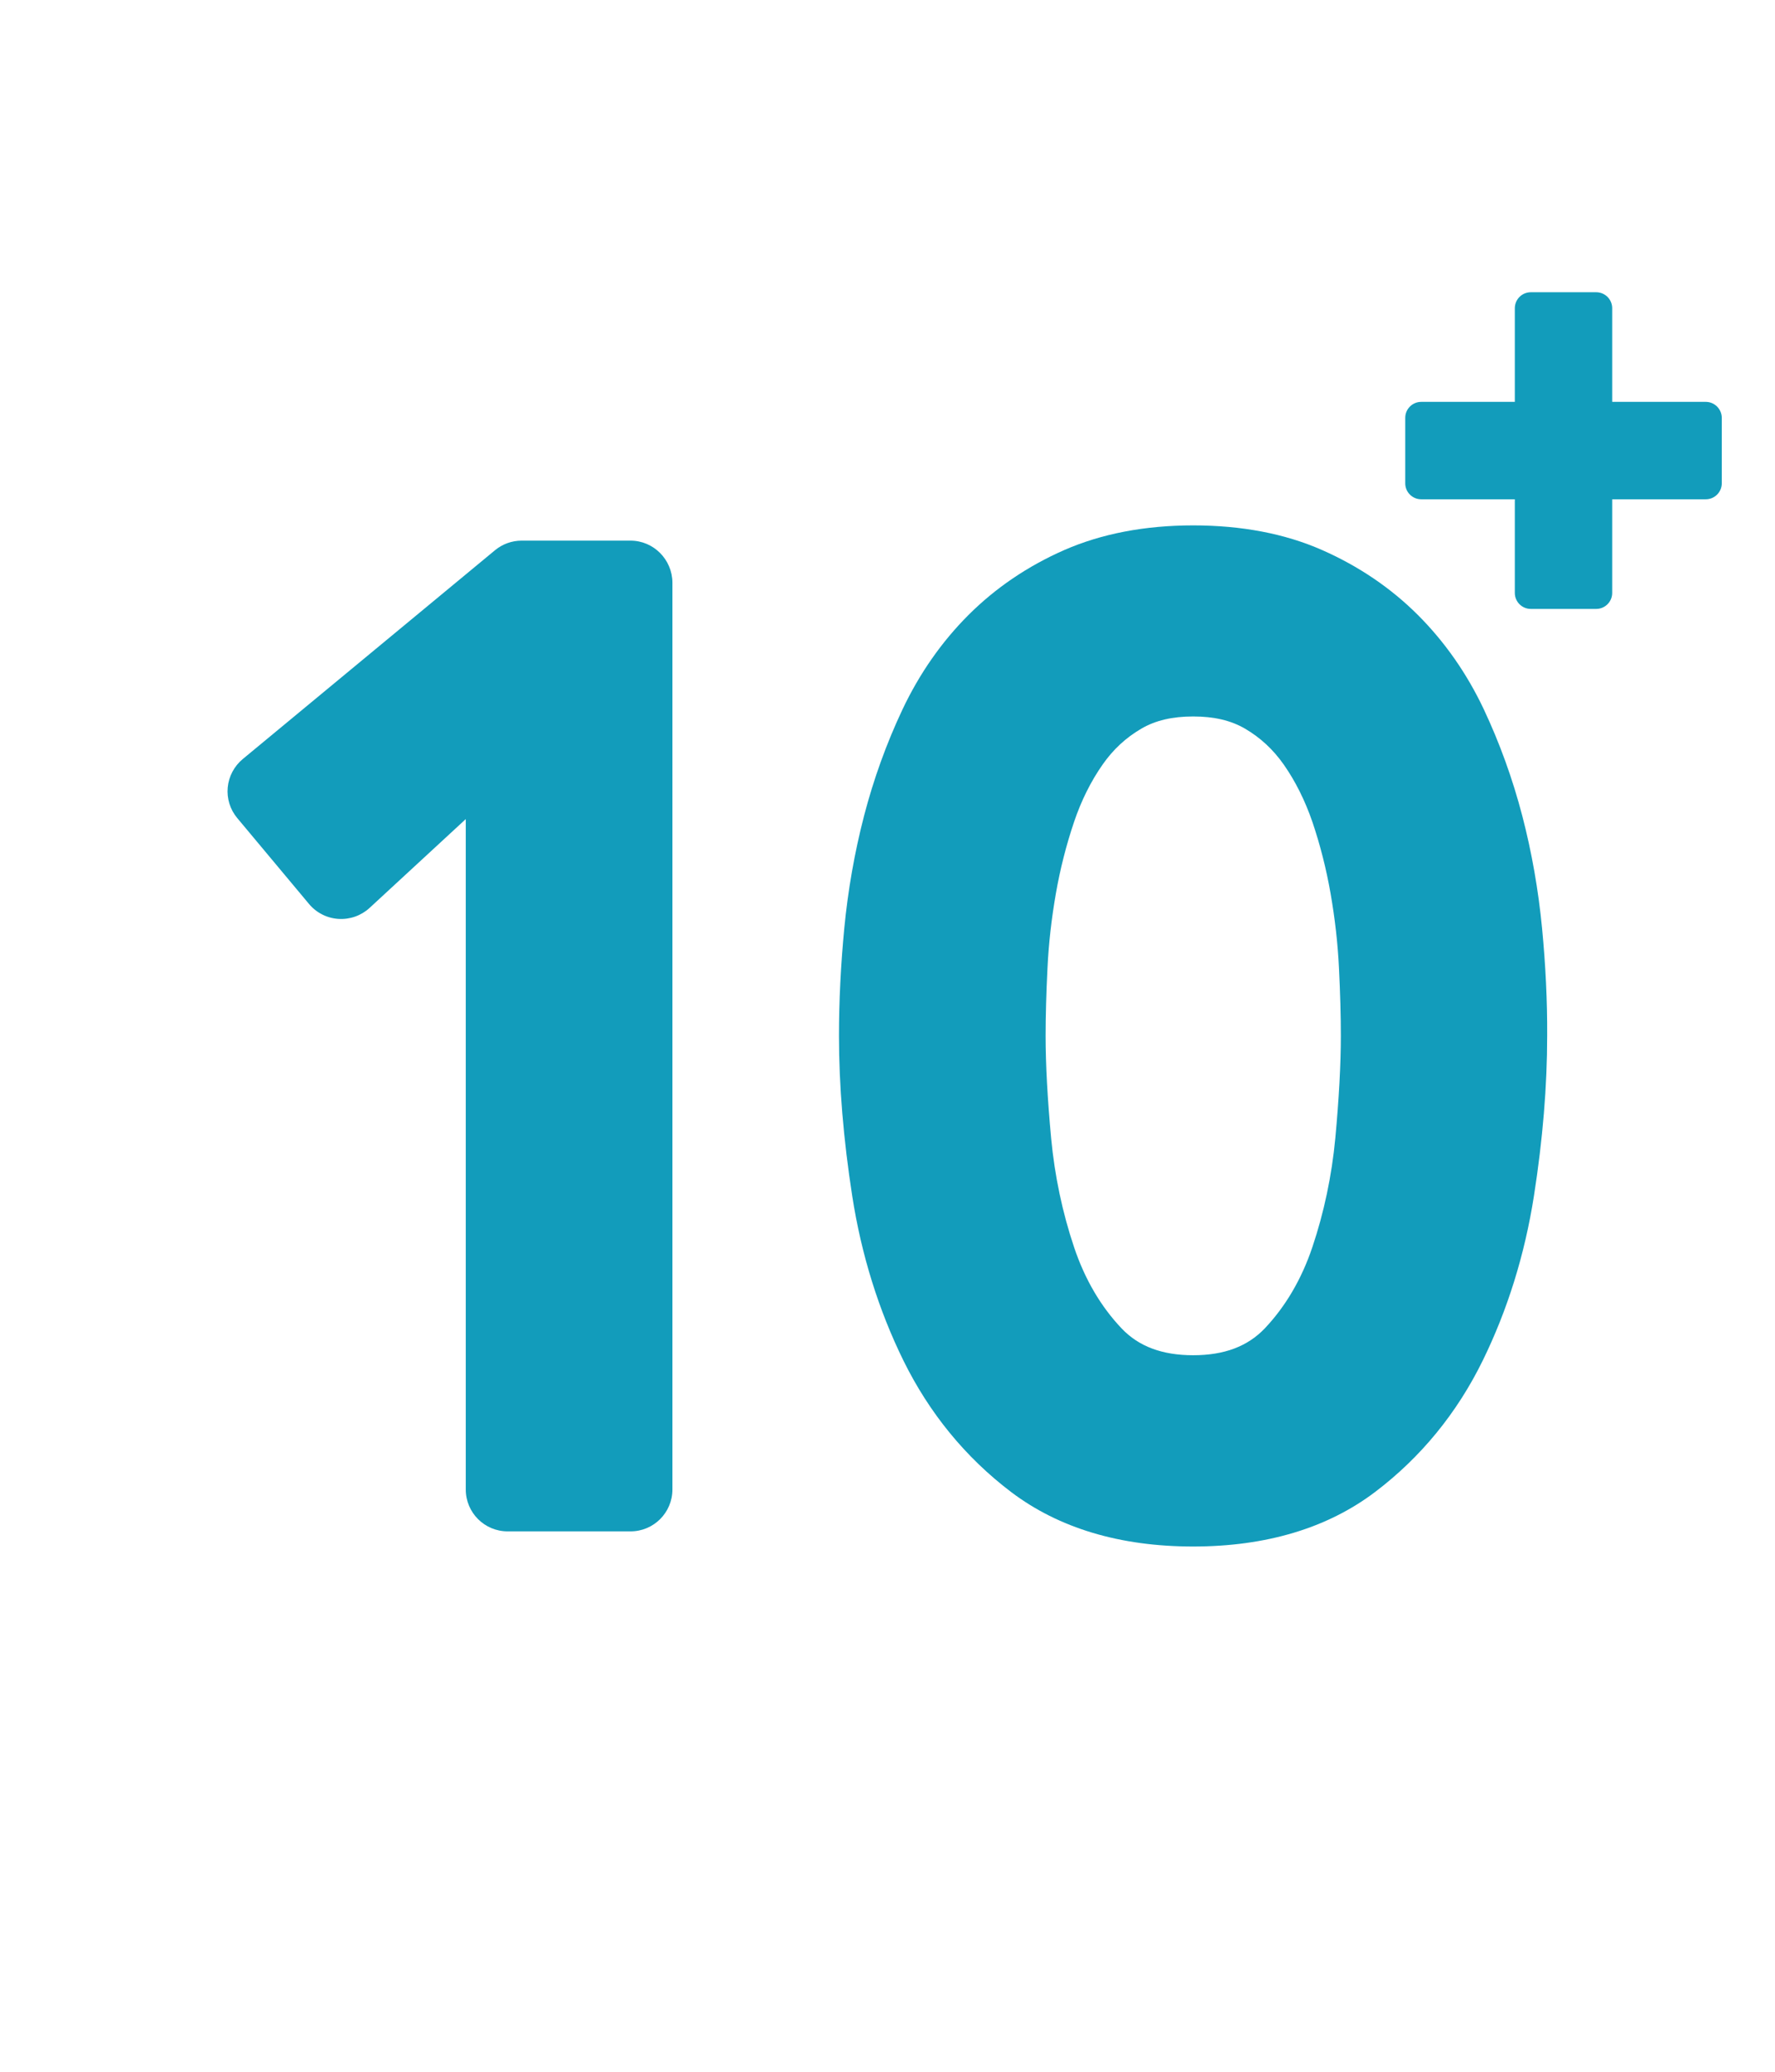 <?xml version="1.0" encoding="utf-8"?>
<!-- Generator: Adobe Illustrator 27.4.0, SVG Export Plug-In . SVG Version: 6.00 Build 0)  -->
<svg version="1.1" id="Livello_1" xmlns="http://www.w3.org/2000/svg" xmlns:xlink="http://www.w3.org/1999/xlink" x="0px" y="0px"
	 viewBox="0 0 170.08 198.43" style="enable-background:new 0 0 170.08 198.43;" xml:space="preserve">
<style type="text/css">
	.st0{fill:#129CBB;}
	.st1{fill:none;}
	.st2{fill:none;stroke:#FFFFFF;stroke-width:0;stroke-linecap:round;stroke-linejoin:round;}
</style>
<g>
	<path class="st0" d="M-162.68,88.34c-1.39-4.75-3.28-8.77-5.8-12.29c-0.21-0.29-0.22-0.37,0.08-0.65c1.83-1.78,3.48-3.39,5.09-5.09
		c0.92-0.97,1.55-1.82,1.98-2.68c0.61-1.21,0.69-2.6,0.23-3.91c-0.48-1.36-1.51-2.48-2.82-3.08c-2.19-1-4.33-0.58-6.36,1.24
		c-1.54,1.38-3.03,2.84-4.47,4.26l-0.75,0.74c-0.22,0.22-0.45,0.45-0.5,0.47c-0.1-0.02-0.42-0.25-0.61-0.39
		c-0.55-0.4-1.09-0.83-1.63-1.26c-1-0.79-2.03-1.62-3.16-2.28c-3.09-1.82-5.9-3.4-9.09-4.28c-2.82-0.78-5.67-1.47-8.58-2.18
		c-0.42-0.1-0.46-0.19-0.46-0.54c0.01-2.93,0.01-5.86-0.02-8.79c0-0.14,0.02-0.2,0.01-0.21c0.02-0.01,0.1-0.02,0.3-0.02l0.46,0.01
		c1.41,0.02,2.86,0.04,4.3-0.02c1.04-0.04,2-0.19,2.86-0.44c2.16-0.62,3.48-2.24,3.71-4.55c0.22-2.2-0.62-3.95-2.45-5.08
		c-1.39-0.86-2.92-0.99-4.23-1c-2.5-0.02-5.01-0.02-7.51-0.01l-2.97,0l-2.65,0c-2.41,0-4.83,0-7.23,0.01
		c-0.83,0-1.64,0.07-2.42,0.18c-1.75,0.26-3.01,0.96-3.86,2.14c-1.16,1.62-1.38,3.62-0.61,5.37c0.78,1.76,2.45,2.96,4.47,3.19
		c1.59,0.19,3.22,0.18,4.79,0.18c0.53,0,1.05,0,1.58,0c0.28,0,0.34,0.03,0.34,0.03c0,0,0.03,0.06,0.03,0.25
		c-0.02,2.99-0.01,5.97,0.01,8.96c0,0.21-0.03,0.25-0.03,0.25c0,0-0.04,0.04-0.25,0.09c-2.13,0.43-4.06,0.82-5.95,1.33
		c-5.28,1.43-10.08,3.7-14.35,6.77c-7.9-2.97-15.8-5.94-23.69-8.94c-3.54-1.35-7-1.35-10.52,0.05c-3.08,1.22-6.2,2.35-9.3,3.52
		c-8.75,3.33-17.5,6.64-26.23,9.99c-2.78,1.06-5.7,1.85-8.13,3.65c-1.17,0.87-2.33,1.93-3.11,3.14c-1.52,2.37-1.99,5.12-1.99,7.92
		c-0.02,15.6-0.02,31.2,0.01,46.8c0,1.57,0.11,3.15,0.35,4.7c0.54,3.6,2.32,6.49,5.57,8.2c2.52,1.34,5.17,2.47,7.84,3.5
		c7.97,3.09,15.96,6.1,23.96,9.1c4.45,1.67,8.91,3.29,13.39,4.86c2.08,0.73,4.2,0.68,6.29-0.06c1.09-0.38,2.19-0.72,3.26-1.13
		c11.85-4.49,23.7-8.98,35.56-13.48c1.78-0.67,3.56-1.33,5.21-2.26c0.88,0.14,1.77,0.25,2.67,0.33c1.82,0.16,3.66,0.23,5.5,0.23
		c1.31,0,2.62-0.04,3.93-0.12c3.49-0.21,7.14-1.06,11.51-2.68c3.6-1.33,6.61-2.9,9.22-4.79c5.85-4.24,10.47-9.42,13.74-15.42
		c2.85-5.23,4.59-10.67,5.16-16.15C-160.44,100.1-160.98,94.14-162.68,88.34z M-265.2,149.05c0,0.3,0,0.61,0,1.1
		c-0.88-0.32-1.59-0.56-2.29-0.83c-7.4-2.84-14.8-5.69-22.2-8.53c-4.15-1.59-8.3-3.15-12.45-4.74c-1.7-0.65-1.97-1.07-1.97-2.89
		c0-14.11,0-28.22,0-42.33c0-0.3,0-0.59,0-0.98c0.31,0.09,0.49,0.14,0.67,0.21c9.54,3.77,19.08,7.55,28.62,11.32
		c2.93,1.16,5.86,2.29,8.81,3.41c0.62,0.24,0.83,0.57,0.83,1.25C-265.2,120.38-265.2,134.72-265.2,149.05z M-258.7,95.82
		c-1.12,0.45-2.08,0.26-3.15-0.17c-6.26-2.51-12.54-4.97-18.82-7.43c-6.36-2.49-12.73-4.95-19.09-7.43
		c-0.22-0.09-0.41-0.23-0.76-0.43c5.55-2.11,10.88-4.14,16.2-6.17c7.3-2.78,14.61-5.53,21.9-8.35c1.54-0.6,2.89-0.63,4.46-0.02
		c6.14,2.37,12.28,4.71,18.43,7.05c-4.49,5.43-7.42,11.68-8.88,18.91C-251.85,93.11-255.28,94.45-258.7,95.82z M-235.05,142.6
		c-6.38,2.44-12.77,4.85-19.15,7.26c-0.25,0.1-0.51,0.17-0.85,0.28c-0.03-0.32-0.06-0.54-0.06-0.75c0-14.42,0.02-28.83,0-43.25
		c0-0.83,0.28-1.16,1.03-1.44c1.55-0.6,3.1-1.2,4.65-1.8c0.13,3.23,0.79,6.35,1.46,9.06c2.36,9.58,7.6,17.64,15.58,23.96
		c1.71,1.35,3.47,2.56,5.28,3.62C-229.76,140.56-232.41,141.59-235.05,142.6z M-181.38,124.26c-6.21,6.36-14.62,9.99-23.12,9.99
		c-0.12,0-0.25,0-0.38,0h0h0c-8.89,0.07-17.34-3.4-23.72-9.76c-6.26-6.23-9.83-14.64-9.8-23.08c0.06-18.98,14.31-33.43,33.14-33.61
		c0.11,0,0.22,0,0.33,0c17.68,0,32.52,14.1,33.14,31.58C-171.46,108.76-174.86,117.6-181.38,124.26z"/>
	<path class="st0" d="M-207.98,107.63h-11.31l7.62-6.55c0.58-0.52,1.12-1.06,1.61-1.61c0.51-0.57,0.96-1.2,1.33-1.88
		c0.38-0.68,0.68-1.45,0.89-2.28c0.21-0.83,0.32-1.76,0.32-2.76c0-1.58-0.27-2.99-0.8-4.2c-0.53-1.22-1.28-2.24-2.23-3.06
		c-0.94-0.8-2.05-1.41-3.32-1.82c-1.24-0.4-2.59-0.6-4.01-0.6c-1.52,0-2.96,0.2-4.27,0.6c-1.33,0.4-2.51,1.02-3.51,1.84
		c-1,0.82-1.82,1.85-2.42,3.08c-0.6,1.22-0.95,2.66-1.04,4.3c-0.02,0.39,0.27,0.72,0.66,0.75l6.32,0.46
		c0.4,0.02,0.73-0.26,0.76-0.65c0.07-0.91,0.38-1.66,0.94-2.27c0.52-0.58,1.25-0.86,2.23-0.86c0.83,0,1.52,0.23,2.13,0.71
		c0.55,0.44,0.82,1.03,0.82,1.82c0,0.73-0.23,1.35-0.71,1.89c-0.57,0.65-1.15,1.24-1.71,1.75l-11.58,10.4
		c-0.15,0.13-0.24,0.33-0.24,0.53v6.7c0,0.39,0.32,0.71,0.71,0.71h20.8c0.39,0,0.71-0.32,0.71-0.71v-5.56
		C-207.27,107.94-207.58,107.63-207.98,107.63z"/>
	<path class="st0" d="M-181.99,101.9h-3.12V84.08c0-0.39-0.32-0.71-0.71-0.71h-6.91c-0.24,0-0.46,0.12-0.59,0.32l-12.17,18.53
		c-0.08,0.12-0.12,0.25-0.12,0.39v5.31c0,0.39,0.32,0.71,0.71,0.71h12.3v5.27c0,0.39,0.32,0.71,0.71,0.71h6.06
		c0.39,0,0.71-0.32,0.71-0.71v-5.27h3.12c0.39,0,0.71-0.32,0.71-0.71v-5.31C-181.28,102.22-181.6,101.9-181.99,101.9z M-192.6,101.9
		h-4.68l4.68-7.28V101.9z"/>
</g>
<g>
	<path class="st0" d="M-367.86,121.94c0-0.91-0.03-1.83-0.09-2.74c0.04-0.44,0.06-0.87,0.07-1.3c0.06-6.2,0.03-12.41,0.02-18.61
		c0-1.11-0.03-2.22-0.12-3.33c-0.29-3.68-1.83-6.73-4.69-9.07c-2.99-2.44-6.31-4.28-9.96-5.56c-3.88-1.36-7.84-2.42-11.89-3.08
		c-0.24-0.04-0.48-0.06-0.72-0.1c0.01-0.16,0.02-0.32,0.02-0.48c0.06-6.2,0.03-12.41,0.02-18.61c0-0.91-0.03-1.83-0.09-2.74
		c0.04-0.44,0.06-0.87,0.07-1.3c0.06-6.2,0.03-12.41,0.02-18.61c0-1.11-0.03-2.22-0.12-3.33c-0.29-3.68-1.83-6.73-4.69-9.07
		c-2.99-2.44-6.31-4.28-9.96-5.56c-3.88-1.36-7.84-2.42-11.89-3.08c-5.56-0.89-11.16-1.27-16.8-1.09c-4.2,0.14-8.37,0.55-12.5,1.25
		c-3.68,0.62-7.3,1.54-10.83,2.83c-2.94,1.07-5.84,2.18-8.39,4.05c-1.77,1.3-3.4,2.75-4.68,4.54c-1.62,2.25-2.19,4.86-2.23,7.57
		c-0.06,3.46-0.01,6.93-0.01,10.4s-0.03,6.93,0.01,10.4c0,0.3,0.03,0.59,0.05,0.89c-0.02,0.29-0.03,0.57-0.04,0.86
		c-1.4-0.02-2.8-0.01-4.2,0.03c-4.2,0.14-8.37,0.55-12.5,1.25c-3.68,0.62-7.3,1.54-10.83,2.83c-2.94,1.07-5.84,2.18-8.39,4.05
		c-1.77,1.3-3.4,2.75-4.68,4.54c-1.62,2.25-2.19,4.86-2.23,7.57c-0.06,3.46-0.01,6.93-0.01,10.4c0,3.47-0.03,6.93,0.01,10.4
		c0,0.3,0.03,0.59,0.05,0.89c-0.02,0.32-0.04,0.65-0.04,0.97c-0.06,3.46-0.01,6.93-0.01,10.4c0,3.47-0.03,6.93,0.01,10.4
		c0,0.37,0.03,0.73,0.06,1.09c-0.03,0.36-0.04,0.73-0.05,1.1c-0.06,3.46-0.01,6.93-0.01,10.4c0,3.47-0.03,6.93,0.01,10.4
		c0.05,3.74,1.21,7.05,3.95,9.71c1.61,1.56,3.39,2.87,5.35,3.95c4.95,2.74,10.29,4.36,15.82,5.37c3.7,0.68,7.43,1.08,11.2,1.24
		c6.49,0.27,12.96,0.05,19.37-1.01c4.98-0.83,9.82-2.19,14.45-4.19c0,1.67,0,3.35,0.02,5.02c0.05,3.74,1.21,7.05,3.95,9.71
		c1.61,1.56,3.39,2.87,5.35,3.95c4.95,2.74,10.29,4.36,15.82,5.37c3.7,0.68,7.43,1.08,11.2,1.24c6.49,0.27,12.96,0.05,19.37-1.01
		c5.54-0.92,10.9-2.49,16-4.89c2.32-1.09,4.41-2.54,6.26-4.32c1.71-1.65,3.02-3.58,3.56-5.9c0.33-1.45,0.56-2.95,0.57-4.43
		c0.06-6.2,0.03-12.41,0.02-18.61c0-0.98-0.03-1.97-0.1-2.95c0.04-0.47,0.08-0.95,0.08-1.42
		C-367.82,134.35-367.85,128.15-367.86,121.94z M-375.52,154.17c0,3.44-0.01,6.89,0.01,10.33c0.01,0.97-0.3,1.79-0.86,2.56
		c-1.43,1.99-3.46,3.23-5.59,4.3c-3.45,1.73-7.08,2.95-10.87,3.71c-4.33,0.87-8.7,1.38-13.11,1.39c-3.5,0.01-7.02,0.01-10.5-0.27
		c-6.04-0.48-11.99-1.55-17.61-3.95c-2.6-1.11-5.09-2.45-6.99-4.65c-0.85-0.99-1.32-2.08-1.29-3.44c0.06-3.31,0.02-6.63,0.02-9.94
		c0-0.2,0-0.42,0-0.71c0.53,0.35,1.08,0.68,1.64,1c4.95,2.74,10.29,4.36,15.82,5.37c3.7,0.68,7.43,1.08,11.2,1.24
		c6.49,0.27,12.96,0.05,19.37-1.01c5.54-0.92,10.9-2.49,16-4.89c0.95-0.45,1.85-0.97,2.72-1.53
		C-375.53,153.85-375.52,154.01-375.52,154.17z M-511.19,147.51c-0.85-0.99-1.32-2.08-1.29-3.44c0.06-3.31,0.02-6.63,0.02-9.94
		c0-0.2,0-0.42,0-0.71c0.53,0.35,1.08,0.68,1.64,1c4.95,2.74,10.29,4.36,15.82,5.37c3.7,0.68,7.43,1.08,11.2,1.24
		c6.49,0.27,12.96,0.05,19.37-1.01c4.98-0.83,9.82-2.19,14.45-4.19c0,1.67,0,3.35,0.02,5.02c0,0.37,0.03,0.73,0.06,1.09
		c-0.03,0.36-0.04,0.73-0.05,1.1c-0.04,2.35-0.03,4.7-0.02,7.05c-0.69,0.43-1.41,0.82-2.14,1.19c-3.45,1.73-7.08,2.95-10.87,3.71
		c-4.33,0.87-8.7,1.38-13.11,1.39c-3.5,0.01-7.02,0.01-10.5-0.27c-6.04-0.48-11.99-1.55-17.61-3.95
		C-506.8,151.04-509.29,149.7-511.19,147.51z M-508.05,71.05c3.57-2.24,7.51-3.54,11.59-4.46c5.14-1.16,10.36-1.72,15.63-1.83
		c4.35-0.09,8.66,0.19,12.97,0.74c4.42,0.56,8.73,1.57,12.91,3.13c2.36,0.88,4.59,2.02,6.51,3.64c0.91,0.77,1.64,1.78,2.35,2.75
		c0.54,0.72,0.48,1.56,0.07,2.37c-0.9,1.76-2.41,2.91-4,3.97c-2.48,1.64-5.25,2.65-8.04,3.6c-3.16,1.08-6.43,1.75-9.75,2.06
		c-3.59,0.34-7.19,0.58-10.87,0.88c-3.48-0.27-7.03-0.44-10.54-0.85c-2.83-0.33-5.67-0.8-8.44-1.47c-4.16-1.01-8.18-2.46-11.67-5.06
		c-1.07-0.8-1.99-1.74-2.67-2.91c-0.53-0.92-0.55-1.8-0.02-2.73C-511.07,73.2-509.64,72.05-508.05,71.05z M-465.23,28.25
		c3.57-2.24,7.51-3.54,11.59-4.46c5.14-1.16,10.36-1.72,15.63-1.83c4.35-0.09,8.66,0.19,12.97,0.74c4.42,0.56,8.73,1.57,12.91,3.13
		c2.36,0.88,4.59,2.02,6.51,3.64c0.91,0.77,1.64,1.78,2.35,2.75c0.54,0.72,0.48,1.56,0.07,2.37c-0.9,1.76-2.41,2.91-4,3.97
		c-2.48,1.64-5.25,2.65-8.04,3.6c-3.16,1.08-6.43,1.75-9.75,2.06c-3.59,0.34-7.19,0.58-10.87,0.88c-3.48-0.27-7.02-0.44-10.54-0.85
		c-2.83-0.33-5.67-0.8-8.44-1.47c-4.16-1.01-8.18-2.46-11.67-5.06c-1.07-0.8-1.99-1.74-2.67-2.91c-0.53-0.92-0.55-1.8-0.02-2.73
		C-468.25,30.4-466.82,29.24-465.23,28.25z M-512.46,88.49c0-0.23,0-0.45,0-0.8c0.92,0.51,1.73,0.98,2.55,1.41
		c4.16,2.16,8.56,3.6,13.14,4.56c5.12,1.07,10.29,1.65,15.52,1.64c3.59-0.01,7.19,0,10.76-0.29c3.68-0.29,7.33-0.85,10.93-1.78
		c4.63-1.19,9.15-2.63,13.23-5.2c0.07-0.04,0.14-0.08,0.22-0.12c-0.58,0.59-1.13,1.22-1.62,1.9c-1.62,2.25-2.19,4.86-2.23,7.57
		c-0.04,2.35-0.03,4.7-0.02,7.05c-0.69,0.43-1.41,0.82-2.14,1.19c-3.45,1.73-7.08,2.95-10.87,3.71c-4.33,0.87-8.7,1.38-13.11,1.39
		c-3.5,0.01-7.02,0.01-10.5-0.27c-6.04-0.48-11.99-1.55-17.61-3.95c-2.6-1.11-5.09-2.45-6.99-4.65c-0.85-0.99-1.32-2.08-1.29-3.44
		C-512.41,95.12-512.46,91.8-512.46,88.49z M-469.64,45.69c0-0.23,0-0.45,0-0.8c0.92,0.51,1.73,0.98,2.55,1.41
		c4.16,2.16,8.56,3.6,13.14,4.56c5.12,1.07,10.29,1.65,15.52,1.64c3.59-0.01,7.19,0,10.76-0.29c3.68-0.29,7.33-0.85,10.93-1.78
		c4.63-1.19,9.15-2.63,13.23-5.2c0.16-0.1,0.34-0.18,0.6-0.32c0.02,0.29,0.04,0.5,0.04,0.72c0,3.44-0.01,6.89,0.01,10.33
		c0.01,0.97-0.3,1.79-0.86,2.56c-1.43,1.99-3.46,3.23-5.59,4.3c-3.45,1.73-7.08,2.95-10.87,3.71c-4.33,0.87-8.7,1.38-13.11,1.39
		c-2.83,0-5.66,0-8.48-0.14c-0.34-0.34-0.69-0.67-1.08-0.98c-2.99-2.44-6.31-4.28-9.96-5.56c-3.88-1.36-7.84-2.42-11.89-3.08
		c-1.54-0.25-3.08-0.45-4.63-0.61c-0.24-0.58-0.36-1.22-0.35-1.93C-469.6,52.32-469.64,49-469.64,45.69z M-426.6,113.75
		c5.12,1.07,10.29,1.65,15.52,1.64c3.59-0.01,7.19,0,10.76-0.29c3.68-0.29,7.33-0.85,10.93-1.78c4.63-1.19,9.15-2.63,13.23-5.2
		c0.16-0.1,0.34-0.18,0.6-0.32c0.02,0.29,0.04,0.5,0.04,0.72c0,3.44-0.01,6.89,0.01,10.33c0.01,0.97-0.3,1.79-0.86,2.56
		c-1.43,1.99-3.46,3.23-5.59,4.3c-3.45,1.73-7.08,2.95-10.87,3.71c-4.33,0.87-8.7,1.38-13.11,1.39c-3.5,0.01-7.02,0.01-10.5-0.27
		c-6.04-0.48-11.99-1.55-17.61-3.95c-2.6-1.11-5.09-2.45-6.99-4.65c-0.85-0.99-1.32-2.08-1.29-3.44c0.06-3.31,0.02-6.63,0.02-9.94
		c0-0.23,0-0.45,0-0.8c0.92,0.51,1.73,0.98,2.55,1.41C-435.59,111.34-431.19,112.79-426.6,113.75z M-375.52,131.18
		c0,3.44-0.01,6.89,0.01,10.33c0.01,0.97-0.3,1.79-0.86,2.56c-1.43,1.99-3.46,3.23-5.59,4.3c-3.45,1.73-7.08,2.95-10.87,3.71
		c-4.33,0.87-8.7,1.38-13.11,1.39c-3.5,0.01-7.02,0.01-10.5-0.27c-6.04-0.48-11.99-1.55-17.61-3.95c-2.6-1.11-5.09-2.45-6.99-4.65
		c-0.85-0.99-1.32-2.08-1.29-3.44c0.06-3.31,0.02-6.63,0.02-9.94c0-0.12,0-0.24,0-0.38c0.53,0.35,1.08,0.68,1.64,1
		c4.95,2.74,10.29,4.36,15.82,5.37c3.7,0.68,7.43,1.08,11.2,1.24c6.49,0.27,12.96,0.05,19.37-1.01c5.54-0.92,10.9-2.49,16-4.89
		c0.96-0.45,1.86-0.98,2.74-1.54C-375.53,131.07-375.52,131.13-375.52,131.18z M-402.86,68.3c0,3,0,6,0.01,9
		c-2.81-0.19-5.64-0.24-8.47-0.14c-4.2,0.14-8.37,0.55-12.5,1.25c-3.68,0.62-7.3,1.54-10.83,2.83c-1.13,0.41-2.26,0.83-3.36,1.3
		c0-1.11,0-2.22-0.01-3.33c0-1.11-0.03-2.22-0.12-3.33c-0.01-0.08-0.02-0.15-0.03-0.23c5.55,0.1,11.07-0.18,16.56-1.09
		c5.54-0.92,10.9-2.49,16-4.89c0.96-0.45,1.86-0.98,2.74-1.54C-402.87,68.18-402.86,68.24-402.86,68.3z M-512.46,111.14
		c0-0.12,0-0.24,0-0.38c0.53,0.35,1.08,0.68,1.64,1c4.95,2.74,10.29,4.36,15.82,5.37c3.7,0.68,7.43,1.08,11.2,1.24
		c6.49,0.27,12.96,0.05,19.37-1.01c4.98-0.83,9.82-2.19,14.45-4.19c0,1.67,0,3.35,0.02,5.02c0,0.3,0.03,0.59,0.05,0.89
		c-0.02,0.32-0.04,0.65-0.04,0.97c-0.04,2.35-0.03,4.7-0.02,7.05c-0.69,0.43-1.41,0.82-2.14,1.19c-3.45,1.73-7.08,2.95-10.87,3.71
		c-4.33,0.87-8.7,1.38-13.11,1.39c-3.5,0.01-7.02,0.01-10.5-0.27c-6.04-0.48-11.99-1.55-17.61-3.95c-2.6-1.11-5.09-2.45-6.99-4.65
		c-0.85-0.99-1.32-2.08-1.29-3.44C-512.41,117.77-512.46,114.46-512.46,111.14z M-375.86,97.46c-0.9,1.76-2.41,2.91-4,3.97
		c-2.48,1.64-5.25,2.65-8.04,3.6c-3.16,1.08-6.43,1.75-9.75,2.06c-3.59,0.34-7.19,0.58-10.87,0.88c-3.48-0.27-7.03-0.44-10.54-0.85
		c-2.83-0.33-5.67-0.8-8.44-1.47c-4.16-1.01-8.18-2.46-11.67-5.06c-1.07-0.8-1.99-1.74-2.67-2.91c-0.53-0.92-0.55-1.8-0.02-2.73
		c0.95-1.67,2.39-2.83,3.98-3.82c3.57-2.24,7.51-3.54,11.59-4.46c5.14-1.16,10.36-1.72,15.63-1.83c4.35-0.09,8.66,0.19,12.97,0.74
		c4.42,0.56,8.73,1.57,12.91,3.13c2.36,0.88,4.59,2.02,6.51,3.64c0.91,0.77,1.64,1.78,2.35,2.75
		C-375.39,95.82-375.44,96.65-375.86,97.46z"/>
</g>
<g>
	<path class="st1" d="M-303.11-41.16c4.34-4.46,8.15-9.9,11.65-16.63c2.13-4.09,4.5-8.96,5.99-14.03
		c2.95-10.06,4.44-18.58,4.7-26.83c0.05-1.72-0.18-1.97-1.55-2.56c-0.93-0.4-1.86-0.8-2.79-1.19l-0.18-0.07
		c-0.67-0.29-1.35-0.57-2.02-0.86l-7.4-3.18c-9.3-4-18.91-8.13-28.44-12.27c-0.53-0.23-0.74-0.25-1.35,0.02
		c-7.16,3.13-14.47,6.25-21.53,9.27l-10.54,4.51c-3.07,1.31-6.14,2.62-9.2,3.96c-1.13,0.49-1.17,0.97-1.2,1.25
		c-0.05,0.56-0.03,1.17-0.02,1.82l0,0.11c0.01,0.29,0.01,0.59,0.01,0.88c0,0,0,0.01,0,0.01h0.01h-0.01
		c0.07,4.39,1.46,12.71,2.74,18.33c2.8,12.27,8.35,23.68,16.49,33.9c5.58,7,13,12.81,23.35,18.29c0.45,0.24,0.71,0.18,1.02,0.01
		c0.27-0.15,0.53-0.3,0.79-0.45l0.1-0.06c0.57-0.33,1.1-0.63,1.65-0.92C-314.2-31.43-308.23-35.9-303.11-41.16z M-324.6-52.5
		c-1.37,1.35-2.78,2.33-4.21,2.94c-0.92,0.39-1.88,0.59-2.84,0.59c-2.08,0-4.08-0.91-5.93-2.72c-3.98-3.87-8.03-7.92-11.59-11.5
		l-0.89-0.89l1.06-1.06l0,0l-1.06,1.06c-1.06-1.06-2.16-2.15-3.12-3.44c-1.73-2.32-2.21-5.11-1.33-7.66c0.9-2.58,3.05-4.5,5.9-5.25
		c2.5-0.66,5-0.07,7.03,1.67c1.84,1.58,3.58,3.25,5.25,4.87l0.51,0.49c1.35,1.3,2.77,2.71,4.33,4.29
		c7.75-7.79,14.92-14.97,21.9-21.9c1.36-1.35,2.74-2.52,4.13-3.49c2.67-1.87,5.85-1.94,8.72-0.2c2.35,1.43,3.75,3.76,3.94,6.57
		c0,0.09,0.01,0.17,0,0.24c-0.07,3.24-1.7,5.29-3.12,6.71c-2.43,2.44-4.87,4.88-7.31,7.31l-4.83,4.82c-1.4,1.4-2.8,2.8-4.19,4.2
		l-0.6,0.6C-316.48-60.59-320.58-56.47-324.6-52.5z"/>
	<path class="st0" d="M-314.07-15.97c4.8-2.5,9.57-5.69,14.18-9.47c5.31-4.35,10.1-9.78,15.07-17.1
		c8.06-11.85,13.38-24.63,15.8-37.99c1.15-6.31,1.77-11.38,1.95-15.94c0.06-3.06,0.12-5.88-0.89-8.49v0
		c-1.61-4.15-4.75-7.21-9.33-9.11c-2.35-0.97-4.7-1.97-7.05-2.96l-12.54-5.29c-7.86-3.31-15.72-6.62-23.57-9.95
		c-1.16-0.49-2.27-0.74-3.36-0.74c-1.01,0-2,0.21-3.01,0.63c-1.76,0.73-3.52,1.45-5.28,2.18c-2.44,1-4.87,2-7.3,3.02l-0.16,0.07
		c-6.98,2.95-14.89,6.29-22.52,9.6l-1.62,0.7c-3.45,1.49-7.01,3.03-10.33,4.86c-3.42,1.89-5.66,5.06-6.31,8.95
		c-0.4,2.36-0.5,4.88-0.32,7.5c0.43,6.07,1.39,12.36,2.93,19.22c1.75,7.79,4.16,14.71,7.37,21.17c3.49,7.02,7.68,13.54,12.45,19.36
		c3.45,4.22,7.24,8,11.25,11.25c4.63,3.76,9.7,6.71,15.88,10c3.07,1.63,6.25,2.16,9.44,1.56c2.33-0.44,4.45-1.56,6.5-2.64
		L-314.07-15.97z M-320.96-24.36l-0.13,0.08c-0.27,0.16-0.54,0.31-0.82,0.46c-0.63,0.36-1.29,0.53-1.95,0.53
		c-0.65,0-1.3-0.17-1.94-0.51c-10.73-5.67-18.45-11.73-24.29-19.07c-8.42-10.58-14.17-22.39-17.07-35.1
		c-1.32-5.77-2.75-14.38-2.82-18.97c0-0.01,0-0.01,0-0.02c0-0.27-0.01-0.55-0.01-0.82l0-0.11c-0.01-0.7-0.03-1.42,0.03-2.14
		c0.14-1.69,1.15-2.95,2.99-3.75c3.07-1.34,6.14-2.65,9.22-3.96l10.54-4.51c7.06-3.02,14.36-6.14,21.51-9.26
		c1.35-0.59,2.43-0.59,3.75-0.02c9.52,4.15,19.13,8.28,28.43,12.27l7.4,3.18c0.67,0.29,1.34,0.57,2.01,0.85l0.18,0.07
		c0.94,0.4,1.87,0.8,2.81,1.2c2.56,1.11,3.44,2.53,3.35,5.4c-0.26,8.51-1.79,17.27-4.81,27.58c-1.56,5.32-4.01,10.35-6.21,14.57
		c-3.64,6.99-7.61,12.67-12.16,17.34c-5.33,5.48-11.55,10.14-18.46,13.84C-319.94-24.95-320.45-24.65-320.96-24.36z"/>
	<line class="st2" x1="-366.97" y1="-96.96" x2="-366.98" y2="-96.96"/>
	<polygon class="st0" points="-349.01,-65.14 -349.01,-65.14 -349.01,-65.14 	"/>
	<path class="st0" d="M-347.95-66.2l0.89,0.89c3.56,3.57,7.6,7.61,11.56,11.47c1.83,1.78,3.7,2.28,5.51,1.51
		c1.08-0.46,2.18-1.24,3.28-2.32c4.01-3.96,8.11-8.07,11.73-11.7l0.6-0.6c1.4-1.4,2.79-2.8,4.19-4.2l4.83-4.83
		c2.44-2.43,4.88-4.86,7.31-7.3c1.14-1.15,2.2-2.5,2.25-4.68c-0.12-1.8-0.99-3.26-2.51-4.18c-1.86-1.13-3.74-1.1-5.44,0.09
		c-1.24,0.87-2.5,1.93-3.73,3.16c-7.29,7.25-14.8,14.76-22.95,22.97c-0.28,0.28-0.66,0.44-1.06,0.44c0,0,0,0,0,0
		c-0.4,0-0.78-0.16-1.06-0.44c-0.01-0.01-0.01-0.01-0.02-0.02c-1.96-2-3.71-3.74-5.33-5.3l-0.51-0.5c-1.64-1.59-3.34-3.23-5.12-4.75
		c-0.94-0.8-1.99-1.21-3.09-1.21c-0.4,0-0.81,0.05-1.22,0.16c-1.87,0.49-3.27,1.71-3.83,3.34c-0.56,1.59-0.23,3.37,0.9,4.88
		C-349.96-68.2-348.94-67.19-347.95-66.2C-347.95-66.2-347.95-66.2-347.95-66.2z"/>
</g>
<path class="st0" d="M163.45,38.49h-8.97v-8.97c0-0.84-0.68-1.53-1.53-1.53h-6.27c-0.84,0-1.53,0.68-1.53,1.53v8.97h-8.97
	c-0.84,0-1.53,0.68-1.53,1.53v6.27c0,0.84,0.68,1.53,1.53,1.53h8.97v8.97c0,0.84,0.68,1.53,1.53,1.53h6.27
	c0.84,0,1.53-0.68,1.53-1.53v-8.97h8.97c0.84,0,1.53-0.68,1.53-1.53v-6.27C164.98,39.18,164.29,38.49,163.45,38.49z"/>
<g>
	<path class="st0" d="M60.41,51.78H49.98c-0.93,0-1.84,0.33-2.55,0.92L23.26,72.7c-0.82,0.68-1.34,1.66-1.44,2.72
		c-0.1,1.06,0.23,2.12,0.92,2.94l6.87,8.22c0.7,0.84,1.72,1.36,2.82,1.43c1.1,0.07,2.17-0.31,2.98-1.05l9.22-8.51v64.21
		c0,2.21,1.79,4.01,4.01,4.01h11.78c2.21,0,4.01-1.79,4.01-4.01V55.79C64.41,53.58,62.62,51.78,60.41,51.78z"/>
	<path class="st0" d="M147.76,88.9c-0.35-3.63-0.98-7.25-1.89-10.74c-0.92-3.53-2.16-6.97-3.69-10.22
		c-1.62-3.43-3.74-6.46-6.31-9.03c-2.59-2.59-5.69-4.69-9.19-6.23c-3.56-1.57-7.72-2.36-12.35-2.36c-4.63,0-8.78,0.8-12.35,2.36
		c-3.51,1.54-6.6,3.64-9.19,6.23c-2.57,2.57-4.69,5.61-6.31,9.03c-1.53,3.24-2.77,6.67-3.69,10.21c-0.91,3.51-1.54,7.12-1.89,10.74
		c-0.34,3.54-0.51,7.01-0.51,10.32c0,4.77,0.43,9.93,1.27,15.34c0.87,5.61,2.52,10.9,4.9,15.75c2.48,5.04,5.95,9.28,10.31,12.59
		c4.58,3.47,10.45,5.23,17.45,5.23c7,0,12.87-1.76,17.45-5.23c4.37-3.31,7.84-7.55,10.31-12.59c2.37-4.84,4.02-10.13,4.9-15.75
		c0.85-5.42,1.27-10.58,1.27-15.34C148.27,95.92,148.1,92.45,147.76,88.9z M114.33,129.8c-2.97,0-5.21-0.84-6.85-2.56
		c-1.99-2.09-3.53-4.71-4.56-7.78c-1.12-3.33-1.86-6.84-2.2-10.44c-0.35-3.78-0.53-7.08-0.53-9.81c0-1.88,0.06-4.07,0.18-6.49
		c0.11-2.32,0.38-4.72,0.8-7.12c0.41-2.36,1-4.67,1.75-6.89c0.69-2.04,1.61-3.88,2.73-5.48c1.02-1.46,2.24-2.58,3.71-3.44
		c1.35-0.79,2.98-1.17,4.97-1.17s3.62,0.38,4.97,1.17c1.47,0.86,2.69,1.99,3.71,3.44c1.12,1.6,2.04,3.45,2.74,5.48
		c0.75,2.21,1.34,4.53,1.75,6.89c0.42,2.41,0.69,4.8,0.8,7.11c0.12,2.41,0.18,4.6,0.18,6.49c0,2.73-0.18,6.03-0.53,9.81
		c-0.34,3.6-1.08,7.11-2.2,10.44c-1.03,3.06-2.57,5.68-4.56,7.78C119.54,128.96,117.3,129.8,114.33,129.8z"/>
</g>
</svg>
